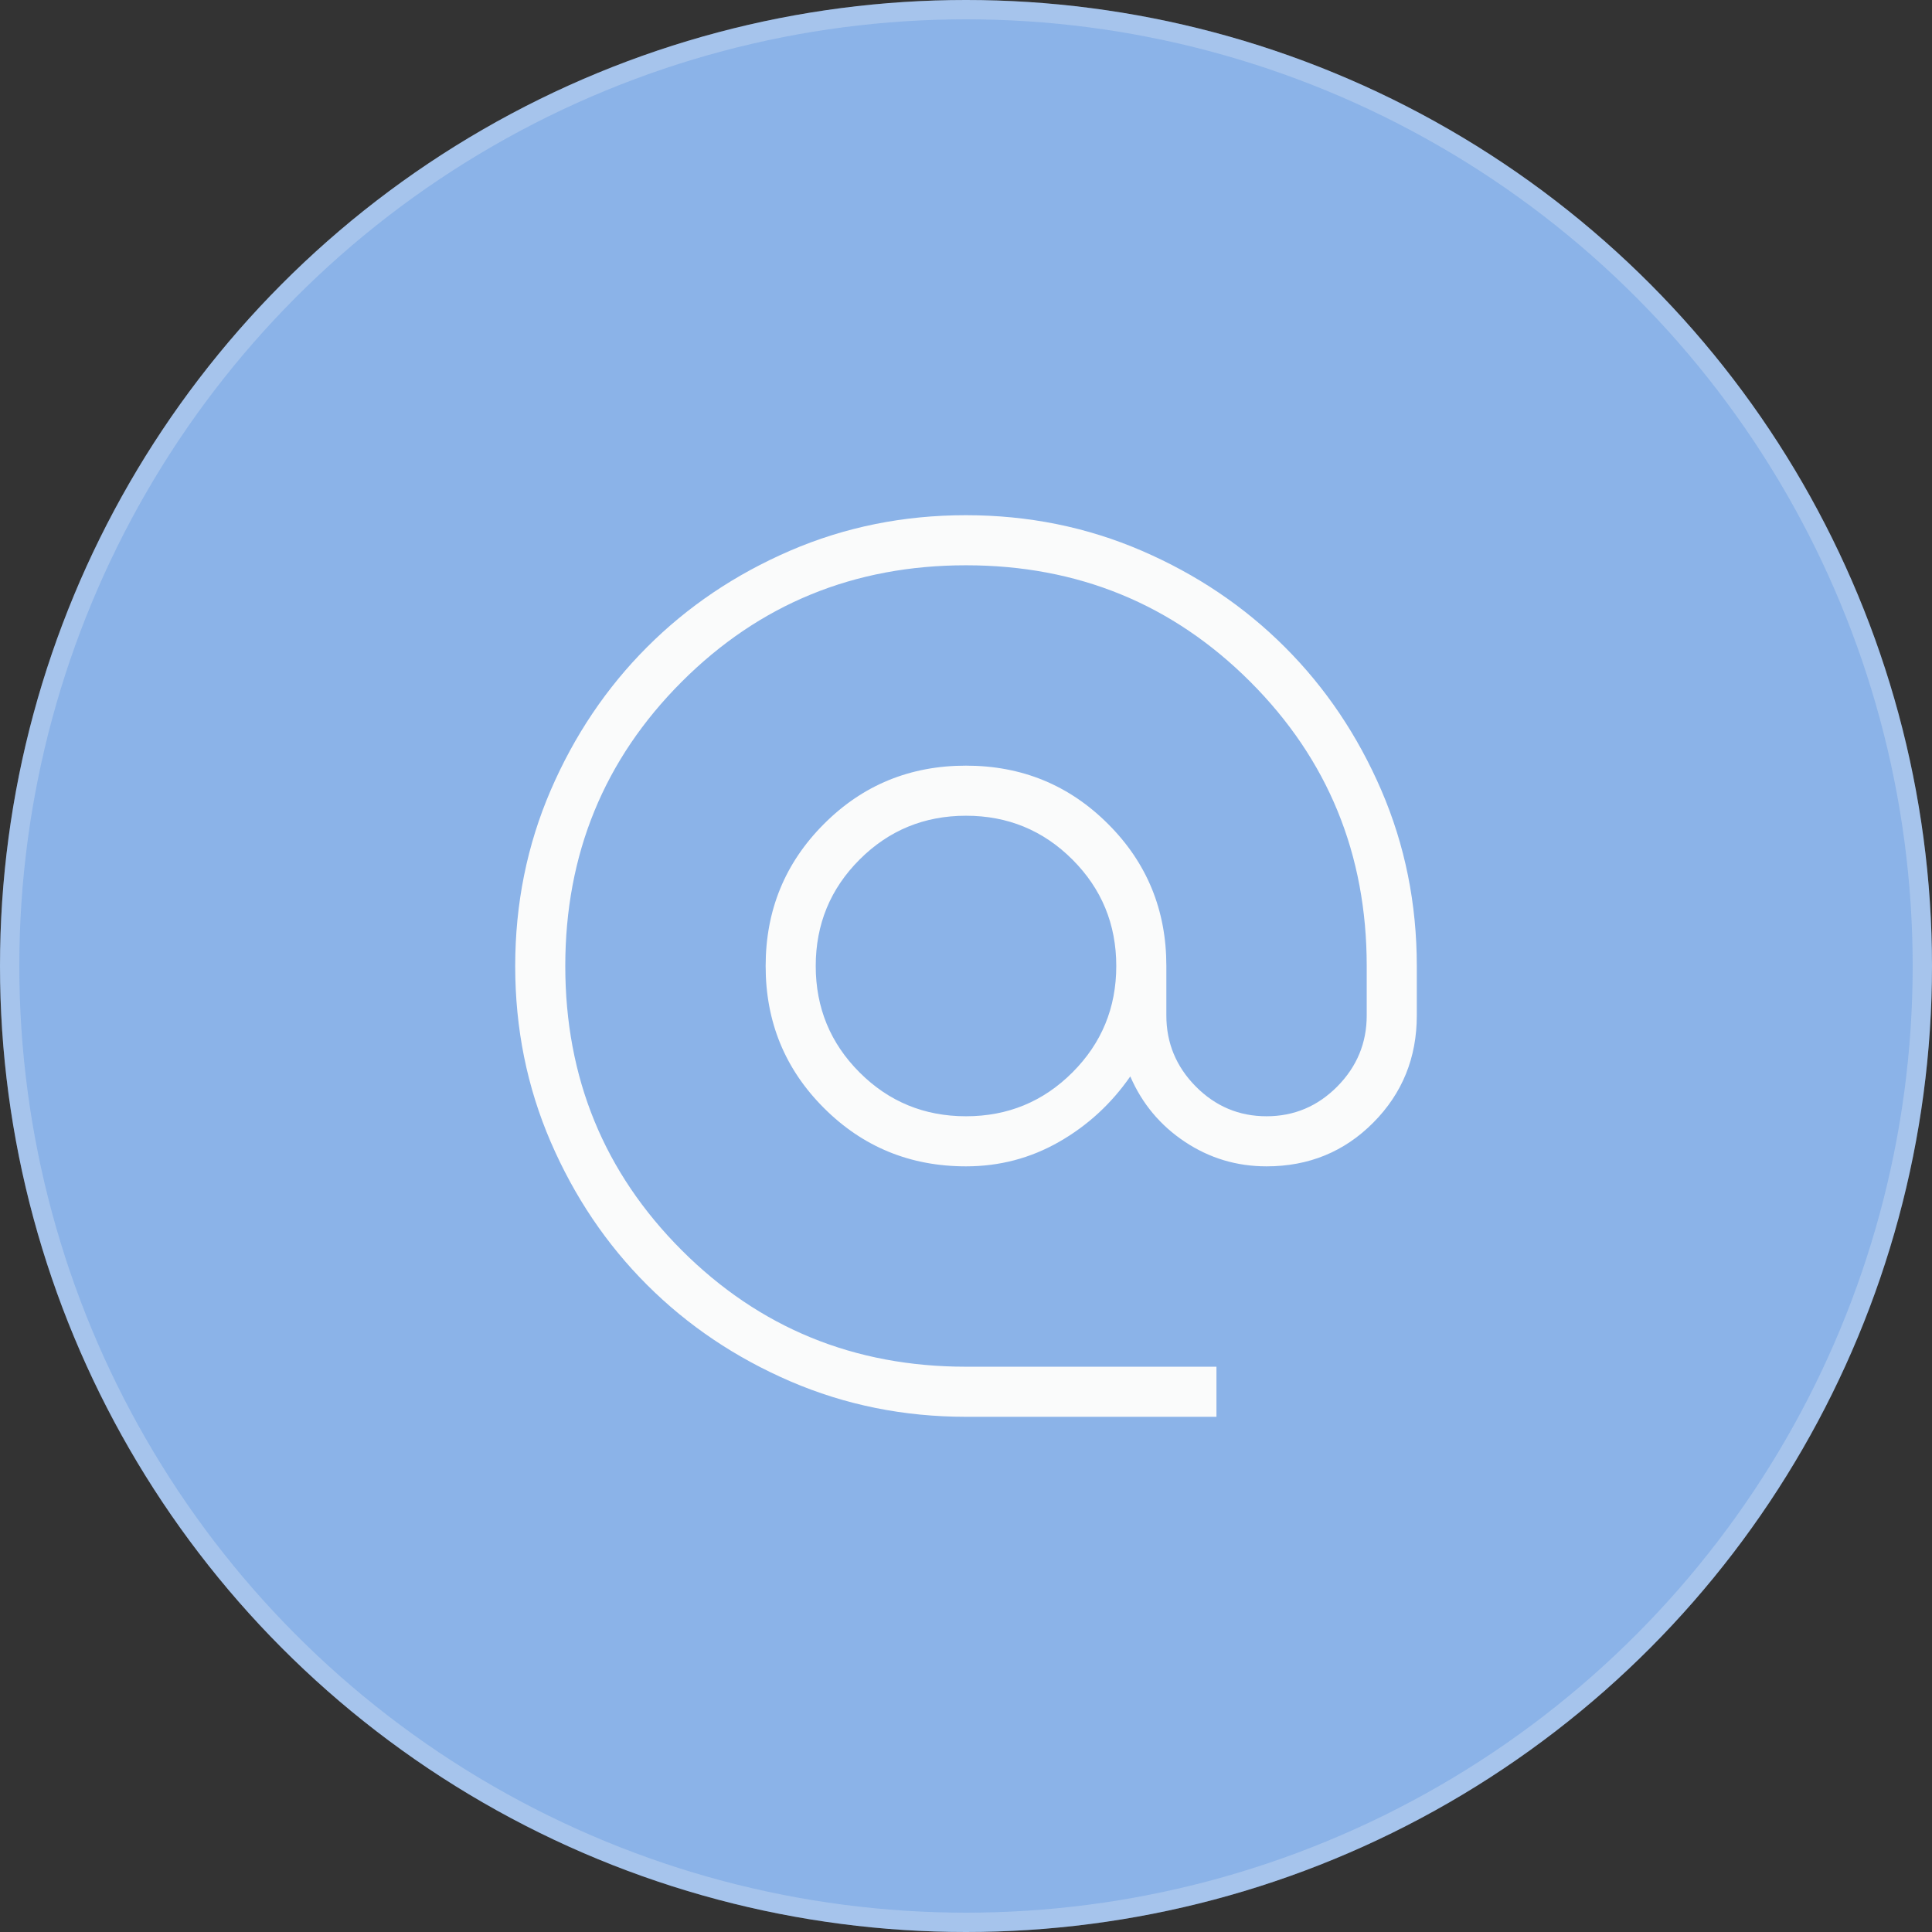 <?xml version="1.0" encoding="UTF-8"?>
<svg xmlns="http://www.w3.org/2000/svg" width="90" height="90" viewBox="0 0 90 90" fill="none">
  <rect x="0" y="0" width="90" height="90" fill="#333333" stroke="none"/>
  <circle cx="45" cy="45" r="45" fill="#8BB3E8"></circle>
  <circle cx="45" cy="45" r="44.55" stroke="#FAFBFB" stroke-opacity="0.25" stroke-width="0.9"></circle>
  <path d="M45 66C42.102 66 39.374 65.449 36.817 64.348C34.261 63.245 32.038 61.749 30.146 59.859C28.254 57.97 26.757 55.749 25.654 53.195C24.551 50.64 24 47.911 24 45.007C24 42.104 24.551 39.374 25.652 36.817C26.755 34.261 28.251 32.038 30.141 30.146C32.03 28.254 34.251 26.757 36.805 25.654C39.36 24.551 42.089 24 44.993 24C47.896 24 50.626 24.551 53.183 25.654C55.74 26.757 57.964 28.254 59.854 30.144C61.746 32.034 63.243 34.256 64.346 36.81C65.449 39.366 66 42.096 66 45V47.305C66 49.272 65.325 50.934 63.975 52.294C62.624 53.654 60.966 54.333 59 54.333C57.609 54.333 56.342 53.952 55.197 53.19C54.05 52.428 53.202 51.412 52.653 50.143C51.767 51.42 50.658 52.438 49.328 53.197C47.998 53.955 46.556 54.333 45 54.333C42.401 54.333 40.195 53.428 38.383 51.617C36.57 49.807 35.665 47.601 35.667 45C35.667 42.401 36.572 40.195 38.383 38.383C40.193 36.57 42.399 35.665 45 35.667C47.599 35.667 49.805 36.572 51.617 38.383C53.43 40.193 54.335 42.399 54.333 45V47.305C54.333 48.587 54.791 49.69 55.705 50.614C56.622 51.538 57.72 52 59 52C60.28 52 61.378 51.538 62.295 50.614C63.209 49.69 63.667 48.587 63.667 47.305V45C63.667 39.789 61.858 35.375 58.242 31.758C54.625 28.142 50.211 26.333 45 26.333C39.789 26.333 35.375 28.142 31.758 31.758C28.142 35.375 26.333 39.789 26.333 45C26.333 50.211 28.142 54.625 31.758 58.242C35.375 61.858 39.789 63.667 45 63.667H56.667V66H45ZM45 52C46.944 52 48.597 51.319 49.958 49.958C51.319 48.597 52 46.944 52 45C52 43.056 51.319 41.403 49.958 40.042C48.597 38.681 46.944 38 45 38C43.056 38 41.403 38.681 40.042 40.042C38.681 41.403 38 43.056 38 45C38 46.944 38.681 48.597 40.042 49.958C41.403 51.319 43.056 52 45 52Z" fill="#FAFBFB"></path>
</svg>
